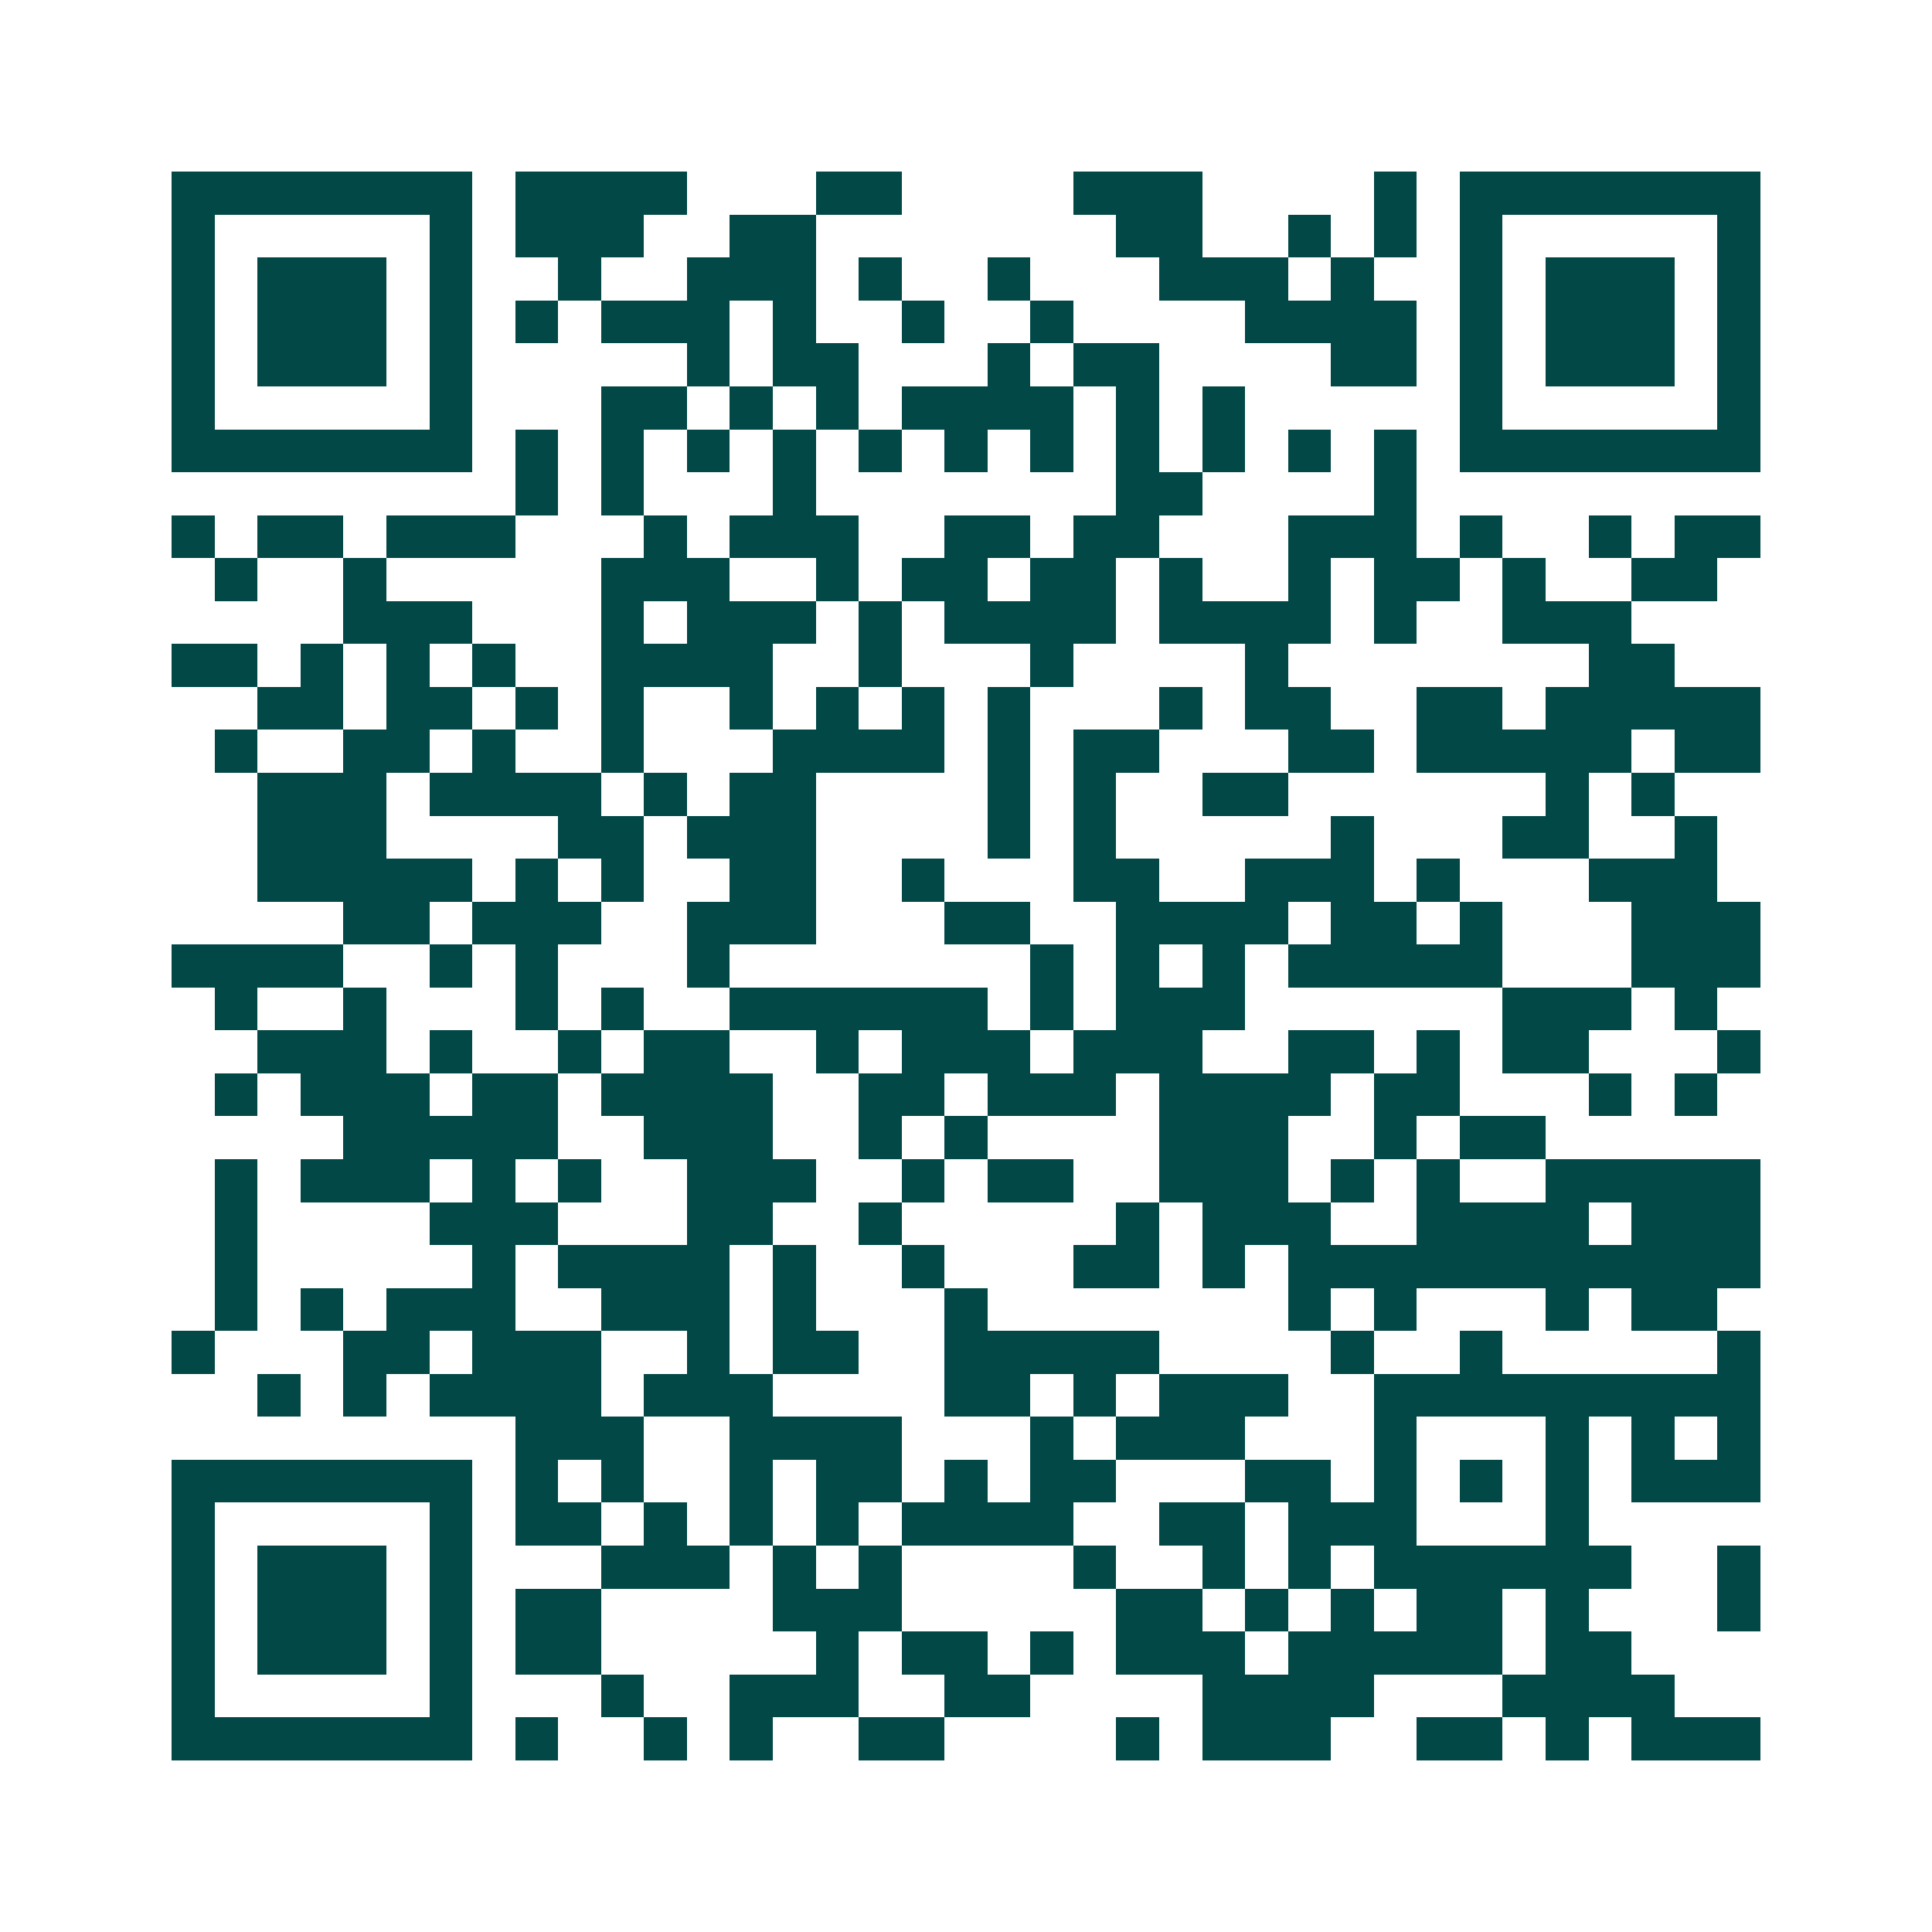 <svg xmlns="http://www.w3.org/2000/svg" width="200" height="200" viewBox="0 0 45 45" shape-rendering="crispEdges"><path fill="#ffffff" d="M0 0h45v45H0z"/><path stroke="#014847" d="M4 4.5h7m1 0h4m3 0h2m4 0h3m4 0h1m1 0h7M4 5.5h1m5 0h1m1 0h3m2 0h2m7 0h2m2 0h1m1 0h1m1 0h1m5 0h1M4 6.5h1m1 0h3m1 0h1m2 0h1m2 0h3m1 0h1m2 0h1m3 0h3m1 0h1m2 0h1m1 0h3m1 0h1M4 7.5h1m1 0h3m1 0h1m1 0h1m1 0h3m1 0h1m2 0h1m2 0h1m4 0h4m1 0h1m1 0h3m1 0h1M4 8.5h1m1 0h3m1 0h1m5 0h1m1 0h2m3 0h1m1 0h2m4 0h2m1 0h1m1 0h3m1 0h1M4 9.5h1m5 0h1m3 0h2m1 0h1m1 0h1m1 0h4m1 0h1m1 0h1m5 0h1m5 0h1M4 10.5h7m1 0h1m1 0h1m1 0h1m1 0h1m1 0h1m1 0h1m1 0h1m1 0h1m1 0h1m1 0h1m1 0h1m1 0h7M12 11.5h1m1 0h1m3 0h1m7 0h2m4 0h1M4 12.5h1m1 0h2m1 0h3m3 0h1m1 0h3m2 0h2m1 0h2m3 0h3m1 0h1m2 0h1m1 0h2M5 13.5h1m2 0h1m5 0h3m2 0h1m1 0h2m1 0h2m1 0h1m2 0h1m1 0h2m1 0h1m2 0h2M8 14.5h3m3 0h1m1 0h3m1 0h1m1 0h4m1 0h4m1 0h1m2 0h3M4 15.5h2m1 0h1m1 0h1m1 0h1m2 0h4m2 0h1m3 0h1m4 0h1m7 0h2M6 16.5h2m1 0h2m1 0h1m1 0h1m2 0h1m1 0h1m1 0h1m1 0h1m3 0h1m1 0h2m2 0h2m1 0h5M5 17.5h1m2 0h2m1 0h1m2 0h1m3 0h4m1 0h1m1 0h2m3 0h2m1 0h5m1 0h2M6 18.5h3m1 0h4m1 0h1m1 0h2m4 0h1m1 0h1m2 0h2m6 0h1m1 0h1M6 19.5h3m4 0h2m1 0h3m4 0h1m1 0h1m5 0h1m3 0h2m2 0h1M6 20.5h5m1 0h1m1 0h1m2 0h2m2 0h1m3 0h2m2 0h3m1 0h1m3 0h3M8 21.5h2m1 0h3m2 0h3m3 0h2m2 0h4m1 0h2m1 0h1m3 0h3M4 22.5h4m2 0h1m1 0h1m3 0h1m7 0h1m1 0h1m1 0h1m1 0h5m3 0h3M5 23.5h1m2 0h1m3 0h1m1 0h1m2 0h6m1 0h1m1 0h3m6 0h3m1 0h1M6 24.5h3m1 0h1m2 0h1m1 0h2m2 0h1m1 0h3m1 0h3m2 0h2m1 0h1m1 0h2m3 0h1M5 25.5h1m1 0h3m1 0h2m1 0h4m2 0h2m1 0h3m1 0h4m1 0h2m3 0h1m1 0h1M8 26.5h5m2 0h3m2 0h1m1 0h1m4 0h3m2 0h1m1 0h2M5 27.5h1m1 0h3m1 0h1m1 0h1m2 0h3m2 0h1m1 0h2m2 0h3m1 0h1m1 0h1m2 0h5M5 28.5h1m4 0h3m3 0h2m2 0h1m5 0h1m1 0h3m2 0h4m1 0h3M5 29.5h1m5 0h1m1 0h4m1 0h1m2 0h1m3 0h2m1 0h1m1 0h11M5 30.5h1m1 0h1m1 0h3m2 0h3m1 0h1m3 0h1m7 0h1m1 0h1m3 0h1m1 0h2M4 31.5h1m3 0h2m1 0h3m2 0h1m1 0h2m2 0h5m4 0h1m2 0h1m5 0h1M6 32.5h1m1 0h1m1 0h4m1 0h3m4 0h2m1 0h1m1 0h3m2 0h9M12 33.5h3m2 0h4m3 0h1m1 0h3m3 0h1m3 0h1m1 0h1m1 0h1M4 34.5h7m1 0h1m1 0h1m2 0h1m1 0h2m1 0h1m1 0h2m3 0h2m1 0h1m1 0h1m1 0h1m1 0h3M4 35.5h1m5 0h1m1 0h2m1 0h1m1 0h1m1 0h1m1 0h4m2 0h2m1 0h3m3 0h1M4 36.5h1m1 0h3m1 0h1m3 0h3m1 0h1m1 0h1m4 0h1m2 0h1m1 0h1m1 0h6m2 0h1M4 37.5h1m1 0h3m1 0h1m1 0h2m4 0h3m5 0h2m1 0h1m1 0h1m1 0h2m1 0h1m3 0h1M4 38.5h1m1 0h3m1 0h1m1 0h2m5 0h1m1 0h2m1 0h1m1 0h3m1 0h5m1 0h2M4 39.5h1m5 0h1m3 0h1m2 0h3m2 0h2m4 0h4m3 0h4M4 40.5h7m1 0h1m2 0h1m1 0h1m2 0h2m4 0h1m1 0h3m2 0h2m1 0h1m1 0h3"/></svg>
